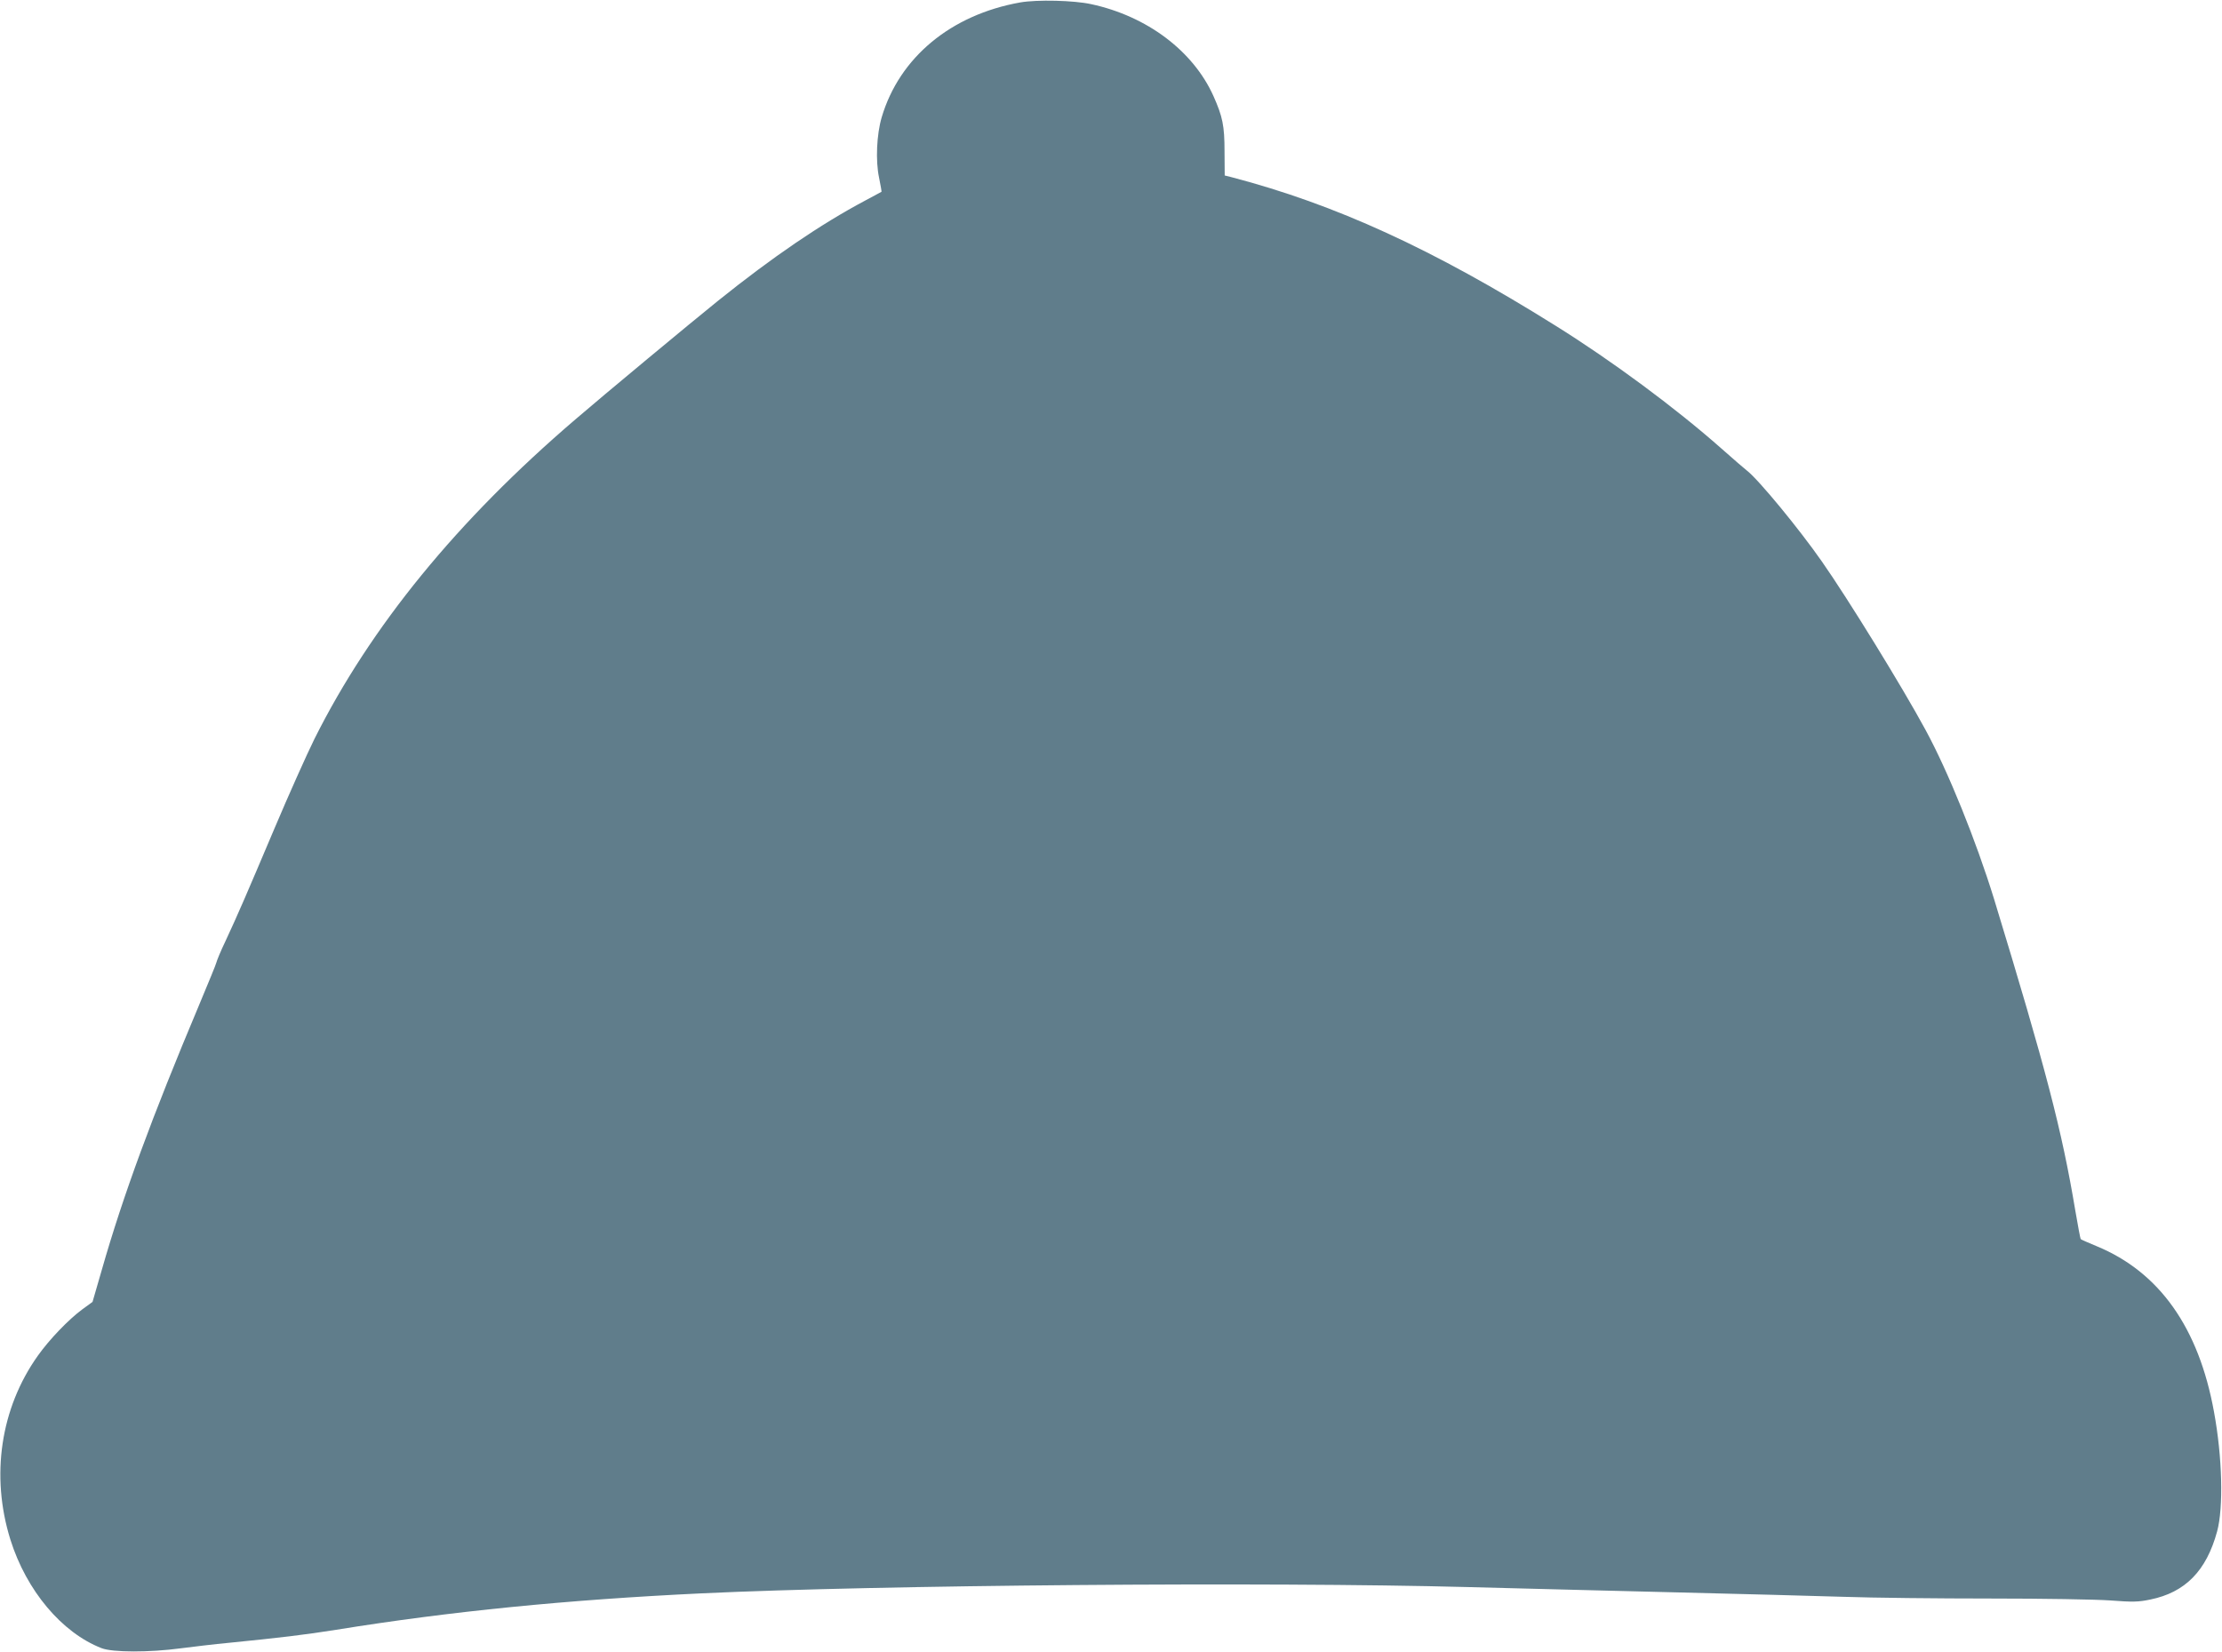 <?xml version="1.0" standalone="no"?>
<!DOCTYPE svg PUBLIC "-//W3C//DTD SVG 20010904//EN"
 "http://www.w3.org/TR/2001/REC-SVG-20010904/DTD/svg10.dtd">
<svg version="1.0" xmlns="http://www.w3.org/2000/svg"
 width="1280pt" height="952pt" viewBox="0 0 1280 952"
 preserveAspectRatio="xMidYMid meet">
<g transform="translate(0,952) scale(0.1,-0.1)"
fill="#607d8b" stroke="none">
<path d="M5877 9506 c-399 -71 -696 -317 -798 -662 -29 -99 -36 -249 -15 -348
9 -44 15 -80 14 -81 -2 -1 -43 -23 -93 -50 -258 -137 -535 -326 -850 -579
-142 -114 -666 -549 -820 -682 -681 -583 -1179 -1193 -1503 -1840 -44 -89
-148 -321 -230 -515 -166 -392 -210 -494 -283 -651 -28 -58 -51 -115 -53 -125
-2 -10 -48 -121 -101 -248 -268 -637 -436 -1092 -559 -1523 l-53 -183 -59 -43
c-80 -59 -191 -175 -256 -267 -215 -302 -273 -692 -158 -1060 92 -293 296
-536 525 -625 65 -25 275 -25 455 -1 69 9 195 24 280 32 291 29 435 46 617 75
656 106 1329 173 2108 210 1019 48 3248 67 4410 36 325 -9 874 -22 1220 -31
347 -8 770 -20 940 -25 171 -6 553 -10 850 -10 305 0 606 -5 691 -11 130 -10
163 -9 230 5 202 41 324 165 386 393 37 137 30 428 -18 688 -88 486 -315 806
-676 955 -48 20 -90 38 -92 41 -2 2 -16 76 -31 164 -78 466 -168 811 -468
1795 -104 337 -264 734 -395 975 -133 246 -449 759 -597 970 -131 188 -365
472 -431 523 -12 9 -79 67 -149 129 -266 235 -631 505 -955 707 -705 441
-1266 698 -1865 855 l-40 10 -1 138 c0 149 -11 201 -64 320 -117 260 -383 460
-704 529 -99 22 -312 27 -409 10z"/>
</g>
</svg>
